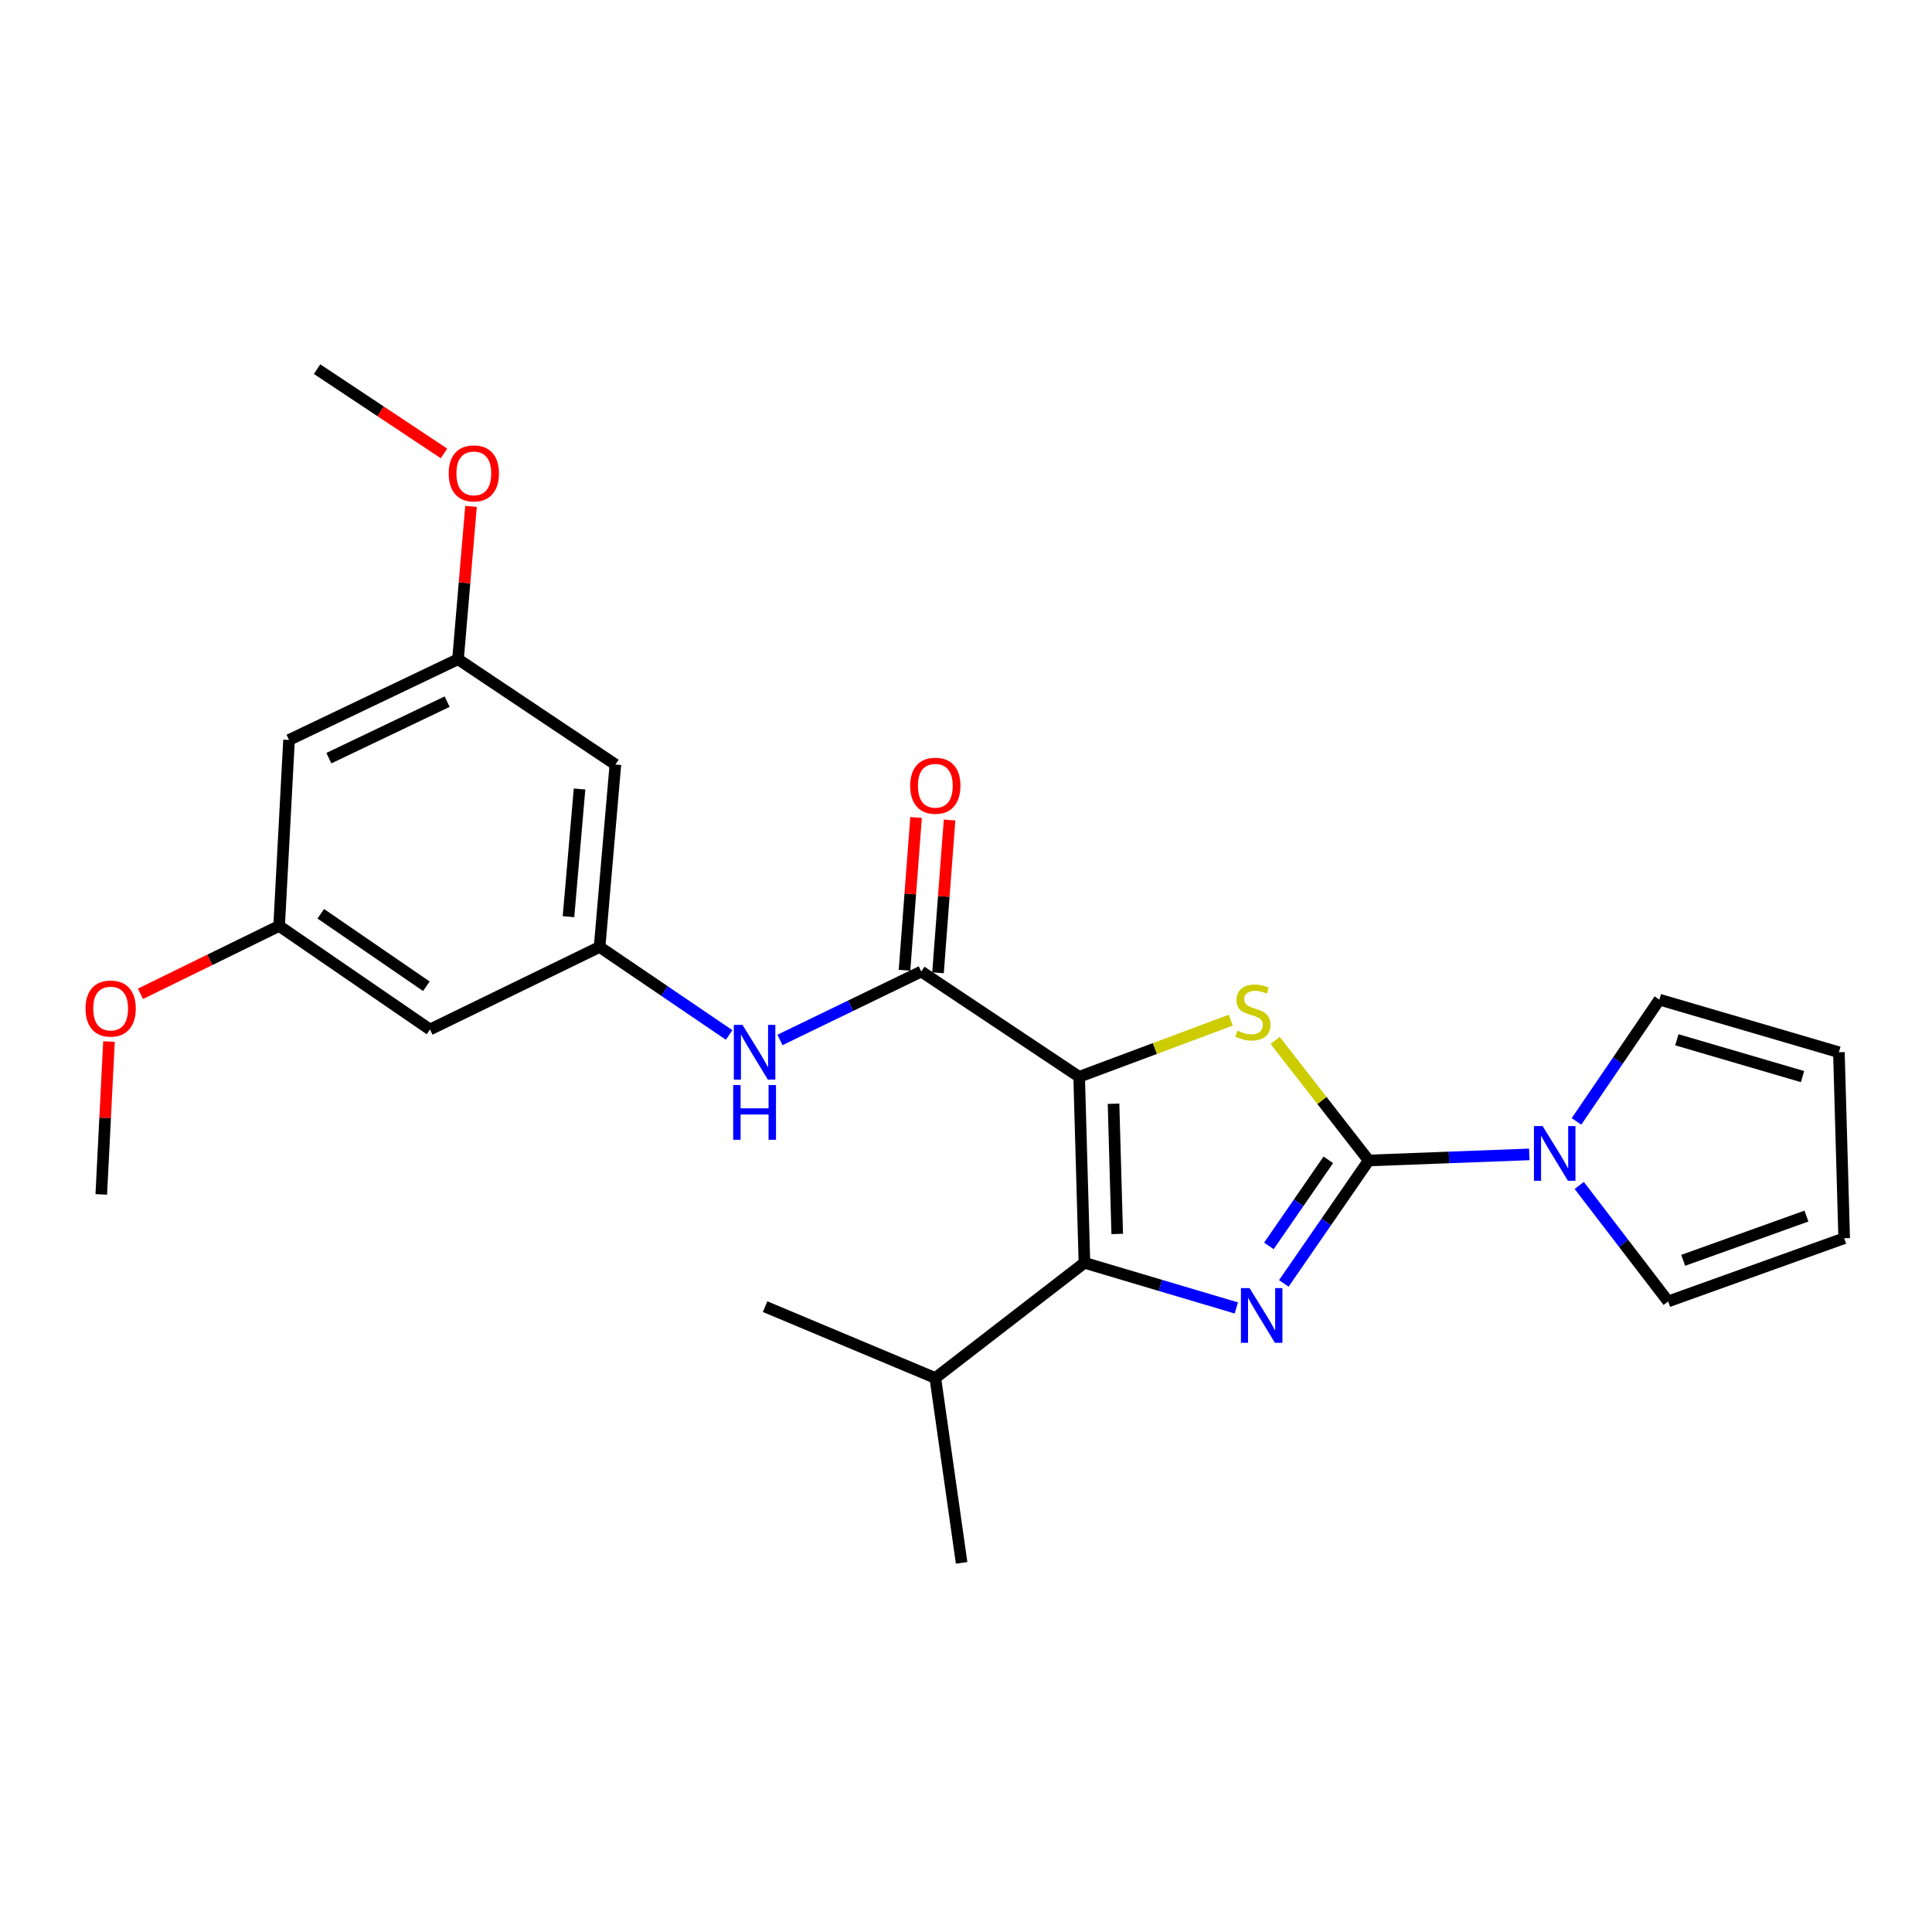 <?xml version='1.0' encoding='iso-8859-1'?>
<svg version='1.1' baseProfile='full'
              xmlns='http://www.w3.org/2000/svg'
                      xmlns:rdkit='http://www.rdkit.org/xml'
                      xmlns:xlink='http://www.w3.org/1999/xlink'
                  xml:space='preserve'
width='1000px' height='1000px' viewBox='0 0 1000 1000'>
<!-- END OF HEADER -->
<rect style='opacity:1.0;fill:#FFFFFF;stroke:none' width='1000' height='1000' x='0' y='0'> </rect>
<path class='bond-2' d='M 558.567,557.354 L 597.794,542.696' style='fill:none;fill-rule:evenodd;stroke:#000000;stroke-width:6px;stroke-linecap:butt;stroke-linejoin:miter;stroke-opacity:1' />
<path class='bond-2' d='M 597.794,542.696 L 637.021,528.039' style='fill:none;fill-rule:evenodd;stroke:#CCCC00;stroke-width:6px;stroke-linecap:butt;stroke-linejoin:miter;stroke-opacity:1' />
<path class='bond-3' d='M 558.567,557.354 L 561.301,653.626' style='fill:none;fill-rule:evenodd;stroke:#000000;stroke-width:6px;stroke-linecap:butt;stroke-linejoin:miter;stroke-opacity:1' />
<path class='bond-3' d='M 576.361,571.301 L 578.275,638.692' style='fill:none;fill-rule:evenodd;stroke:#000000;stroke-width:6px;stroke-linecap:butt;stroke-linejoin:miter;stroke-opacity:1' />
<path class='bond-4' d='M 558.567,557.354 L 476.845,502.86' style='fill:none;fill-rule:evenodd;stroke:#000000;stroke-width:6px;stroke-linecap:butt;stroke-linejoin:miter;stroke-opacity:1' />
<path class='bond-0' d='M 708.434,600.659 L 684.226,569.594' style='fill:none;fill-rule:evenodd;stroke:#000000;stroke-width:6px;stroke-linecap:butt;stroke-linejoin:miter;stroke-opacity:1' />
<path class='bond-0' d='M 684.226,569.594 L 660.018,538.529' style='fill:none;fill-rule:evenodd;stroke:#CCCC00;stroke-width:6px;stroke-linecap:butt;stroke-linejoin:miter;stroke-opacity:1' />
<path class='bond-5' d='M 708.434,600.659 L 749.996,599.086' style='fill:none;fill-rule:evenodd;stroke:#000000;stroke-width:6px;stroke-linecap:butt;stroke-linejoin:miter;stroke-opacity:1' />
<path class='bond-5' d='M 749.996,599.086 L 791.558,597.514' style='fill:none;fill-rule:evenodd;stroke:#0000FF;stroke-width:6px;stroke-linecap:butt;stroke-linejoin:miter;stroke-opacity:1' />
<path class='bond-25' d='M 708.434,600.659 L 686.467,632.477' style='fill:none;fill-rule:evenodd;stroke:#000000;stroke-width:6px;stroke-linecap:butt;stroke-linejoin:miter;stroke-opacity:1' />
<path class='bond-25' d='M 686.467,632.477 L 664.501,664.295' style='fill:none;fill-rule:evenodd;stroke:#0000FF;stroke-width:6px;stroke-linecap:butt;stroke-linejoin:miter;stroke-opacity:1' />
<path class='bond-25' d='M 687.532,600.323 L 672.155,622.596' style='fill:none;fill-rule:evenodd;stroke:#000000;stroke-width:6px;stroke-linecap:butt;stroke-linejoin:miter;stroke-opacity:1' />
<path class='bond-25' d='M 672.155,622.596 L 656.779,644.869' style='fill:none;fill-rule:evenodd;stroke:#0000FF;stroke-width:6px;stroke-linecap:butt;stroke-linejoin:miter;stroke-opacity:1' />
<path class='bond-1' d='M 639.909,676.989 L 600.605,665.308' style='fill:none;fill-rule:evenodd;stroke:#0000FF;stroke-width:6px;stroke-linecap:butt;stroke-linejoin:miter;stroke-opacity:1' />
<path class='bond-1' d='M 600.605,665.308 L 561.301,653.626' style='fill:none;fill-rule:evenodd;stroke:#000000;stroke-width:6px;stroke-linecap:butt;stroke-linejoin:miter;stroke-opacity:1' />
<path class='bond-16' d='M 561.301,653.626 L 484.121,713.251' style='fill:none;fill-rule:evenodd;stroke:#000000;stroke-width:6px;stroke-linecap:butt;stroke-linejoin:miter;stroke-opacity:1' />
<path class='bond-6' d='M 476.845,502.86 L 440.277,520.569' style='fill:none;fill-rule:evenodd;stroke:#000000;stroke-width:6px;stroke-linecap:butt;stroke-linejoin:miter;stroke-opacity:1' />
<path class='bond-6' d='M 440.277,520.569 L 403.709,538.277' style='fill:none;fill-rule:evenodd;stroke:#0000FF;stroke-width:6px;stroke-linecap:butt;stroke-linejoin:miter;stroke-opacity:1' />
<path class='bond-10' d='M 485.516,503.515 L 488.505,463.98' style='fill:none;fill-rule:evenodd;stroke:#000000;stroke-width:6px;stroke-linecap:butt;stroke-linejoin:miter;stroke-opacity:1' />
<path class='bond-10' d='M 488.505,463.98 L 491.494,424.445' style='fill:none;fill-rule:evenodd;stroke:#FF0000;stroke-width:6px;stroke-linecap:butt;stroke-linejoin:miter;stroke-opacity:1' />
<path class='bond-10' d='M 468.174,502.204 L 471.163,462.669' style='fill:none;fill-rule:evenodd;stroke:#000000;stroke-width:6px;stroke-linecap:butt;stroke-linejoin:miter;stroke-opacity:1' />
<path class='bond-10' d='M 471.163,462.669 L 474.151,423.134' style='fill:none;fill-rule:evenodd;stroke:#FF0000;stroke-width:6px;stroke-linecap:butt;stroke-linejoin:miter;stroke-opacity:1' />
<path class='bond-8' d='M 815.984,580.449 L 837.437,548.93' style='fill:none;fill-rule:evenodd;stroke:#0000FF;stroke-width:6px;stroke-linecap:butt;stroke-linejoin:miter;stroke-opacity:1' />
<path class='bond-8' d='M 837.437,548.93 L 858.891,517.411' style='fill:none;fill-rule:evenodd;stroke:#000000;stroke-width:6px;stroke-linecap:butt;stroke-linejoin:miter;stroke-opacity:1' />
<path class='bond-9' d='M 817.412,613.589 L 840.422,643.603' style='fill:none;fill-rule:evenodd;stroke:#0000FF;stroke-width:6px;stroke-linecap:butt;stroke-linejoin:miter;stroke-opacity:1' />
<path class='bond-9' d='M 840.422,643.603 L 863.433,673.617' style='fill:none;fill-rule:evenodd;stroke:#000000;stroke-width:6px;stroke-linecap:butt;stroke-linejoin:miter;stroke-opacity:1' />
<path class='bond-7' d='M 377.408,535.696 L 343.879,512.92' style='fill:none;fill-rule:evenodd;stroke:#0000FF;stroke-width:6px;stroke-linecap:butt;stroke-linejoin:miter;stroke-opacity:1' />
<path class='bond-7' d='M 343.879,512.92 L 310.349,490.145' style='fill:none;fill-rule:evenodd;stroke:#000000;stroke-width:6px;stroke-linecap:butt;stroke-linejoin:miter;stroke-opacity:1' />
<path class='bond-11' d='M 310.349,490.145 L 318.523,395.708' style='fill:none;fill-rule:evenodd;stroke:#000000;stroke-width:6px;stroke-linecap:butt;stroke-linejoin:miter;stroke-opacity:1' />
<path class='bond-11' d='M 294.248,474.479 L 299.97,408.374' style='fill:none;fill-rule:evenodd;stroke:#000000;stroke-width:6px;stroke-linecap:butt;stroke-linejoin:miter;stroke-opacity:1' />
<path class='bond-12' d='M 310.349,490.145 L 222.56,532.861' style='fill:none;fill-rule:evenodd;stroke:#000000;stroke-width:6px;stroke-linecap:butt;stroke-linejoin:miter;stroke-opacity:1' />
<path class='bond-17' d='M 858.891,517.411 L 951.811,544.639' style='fill:none;fill-rule:evenodd;stroke:#000000;stroke-width:6px;stroke-linecap:butt;stroke-linejoin:miter;stroke-opacity:1' />
<path class='bond-17' d='M 867.939,538.185 L 932.983,557.244' style='fill:none;fill-rule:evenodd;stroke:#000000;stroke-width:6px;stroke-linecap:butt;stroke-linejoin:miter;stroke-opacity:1' />
<path class='bond-18' d='M 863.433,673.617 L 954.545,640.911' style='fill:none;fill-rule:evenodd;stroke:#000000;stroke-width:6px;stroke-linecap:butt;stroke-linejoin:miter;stroke-opacity:1' />
<path class='bond-18' d='M 871.224,652.342 L 935.003,629.448' style='fill:none;fill-rule:evenodd;stroke:#000000;stroke-width:6px;stroke-linecap:butt;stroke-linejoin:miter;stroke-opacity:1' />
<path class='bond-13' d='M 318.523,395.708 L 237.072,341.214' style='fill:none;fill-rule:evenodd;stroke:#000000;stroke-width:6px;stroke-linecap:butt;stroke-linejoin:miter;stroke-opacity:1' />
<path class='bond-14' d='M 222.56,532.861 L 144.471,479.265' style='fill:none;fill-rule:evenodd;stroke:#000000;stroke-width:6px;stroke-linecap:butt;stroke-linejoin:miter;stroke-opacity:1' />
<path class='bond-14' d='M 220.688,510.482 L 166.026,472.965' style='fill:none;fill-rule:evenodd;stroke:#000000;stroke-width:6px;stroke-linecap:butt;stroke-linejoin:miter;stroke-opacity:1' />
<path class='bond-20' d='M 237.072,341.214 L 240.434,301.666' style='fill:none;fill-rule:evenodd;stroke:#000000;stroke-width:6px;stroke-linecap:butt;stroke-linejoin:miter;stroke-opacity:1' />
<path class='bond-20' d='M 240.434,301.666 L 243.796,262.117' style='fill:none;fill-rule:evenodd;stroke:#FF0000;stroke-width:6px;stroke-linecap:butt;stroke-linejoin:miter;stroke-opacity:1' />
<path class='bond-27' d='M 237.072,341.214 L 149.602,382.993' style='fill:none;fill-rule:evenodd;stroke:#000000;stroke-width:6px;stroke-linecap:butt;stroke-linejoin:miter;stroke-opacity:1' />
<path class='bond-27' d='M 231.447,363.174 L 170.218,392.419' style='fill:none;fill-rule:evenodd;stroke:#000000;stroke-width:6px;stroke-linecap:butt;stroke-linejoin:miter;stroke-opacity:1' />
<path class='bond-15' d='M 144.471,479.265 L 149.602,382.993' style='fill:none;fill-rule:evenodd;stroke:#000000;stroke-width:6px;stroke-linecap:butt;stroke-linejoin:miter;stroke-opacity:1' />
<path class='bond-19' d='M 144.471,479.265 L 108.585,496.829' style='fill:none;fill-rule:evenodd;stroke:#000000;stroke-width:6px;stroke-linecap:butt;stroke-linejoin:miter;stroke-opacity:1' />
<path class='bond-19' d='M 108.585,496.829 L 72.699,514.392' style='fill:none;fill-rule:evenodd;stroke:#FF0000;stroke-width:6px;stroke-linecap:butt;stroke-linejoin:miter;stroke-opacity:1' />
<path class='bond-21' d='M 484.121,713.251 L 396.022,676.322' style='fill:none;fill-rule:evenodd;stroke:#000000;stroke-width:6px;stroke-linecap:butt;stroke-linejoin:miter;stroke-opacity:1' />
<path class='bond-22' d='M 484.121,713.251 L 497.734,808.934' style='fill:none;fill-rule:evenodd;stroke:#000000;stroke-width:6px;stroke-linecap:butt;stroke-linejoin:miter;stroke-opacity:1' />
<path class='bond-26' d='M 951.811,544.639 L 954.545,640.911' style='fill:none;fill-rule:evenodd;stroke:#000000;stroke-width:6px;stroke-linecap:butt;stroke-linejoin:miter;stroke-opacity:1' />
<path class='bond-23' d='M 56.407,539.113 L 54.414,578.669' style='fill:none;fill-rule:evenodd;stroke:#FF0000;stroke-width:6px;stroke-linecap:butt;stroke-linejoin:miter;stroke-opacity:1' />
<path class='bond-23' d='M 54.414,578.669 L 52.421,618.225' style='fill:none;fill-rule:evenodd;stroke:#000000;stroke-width:6px;stroke-linecap:butt;stroke-linejoin:miter;stroke-opacity:1' />
<path class='bond-24' d='M 229.821,234.693 L 196.968,212.88' style='fill:none;fill-rule:evenodd;stroke:#FF0000;stroke-width:6px;stroke-linecap:butt;stroke-linejoin:miter;stroke-opacity:1' />
<path class='bond-24' d='M 196.968,212.88 L 164.114,191.066' style='fill:none;fill-rule:evenodd;stroke:#000000;stroke-width:6px;stroke-linecap:butt;stroke-linejoin:miter;stroke-opacity:1' />
<path  class='atom-2' d='M 646.782 666.732
L 656.062 681.732
Q 656.982 683.212, 658.462 685.892
Q 659.942 688.572, 660.022 688.732
L 660.022 666.732
L 663.782 666.732
L 663.782 695.052
L 659.902 695.052
L 649.942 678.652
Q 648.782 676.732, 647.542 674.532
Q 646.342 672.332, 645.982 671.652
L 645.982 695.052
L 642.302 695.052
L 642.302 666.732
L 646.782 666.732
' fill='#0000FF'/>
<path  class='atom-3' d='M 640.501 533.469
Q 640.821 533.589, 642.141 534.149
Q 643.461 534.709, 644.901 535.069
Q 646.381 535.389, 647.821 535.389
Q 650.501 535.389, 652.061 534.109
Q 653.621 532.789, 653.621 530.509
Q 653.621 528.949, 652.821 527.989
Q 652.061 527.029, 650.861 526.509
Q 649.661 525.989, 647.661 525.389
Q 645.141 524.629, 643.621 523.909
Q 642.141 523.189, 641.061 521.669
Q 640.021 520.149, 640.021 517.589
Q 640.021 514.029, 642.421 511.829
Q 644.861 509.629, 649.661 509.629
Q 652.941 509.629, 656.661 511.189
L 655.741 514.269
Q 652.341 512.869, 649.781 512.869
Q 647.021 512.869, 645.501 514.029
Q 643.981 515.149, 644.021 517.109
Q 644.021 518.629, 644.781 519.549
Q 645.581 520.469, 646.701 520.989
Q 647.861 521.509, 649.781 522.109
Q 652.341 522.909, 653.861 523.709
Q 655.381 524.509, 656.461 526.149
Q 657.581 527.749, 657.581 530.509
Q 657.581 534.429, 654.941 536.549
Q 652.341 538.629, 647.981 538.629
Q 645.461 538.629, 643.541 538.069
Q 641.661 537.549, 639.421 536.629
L 640.501 533.469
' fill='#CCCC00'/>
<path  class='atom-6' d='M 798.447 582.856
L 807.727 597.856
Q 808.647 599.336, 810.127 602.016
Q 811.607 604.696, 811.687 604.856
L 811.687 582.856
L 815.447 582.856
L 815.447 611.176
L 811.567 611.176
L 801.607 594.776
Q 800.447 592.856, 799.207 590.656
Q 798.007 588.456, 797.647 587.776
L 797.647 611.176
L 793.967 611.176
L 793.967 582.856
L 798.447 582.856
' fill='#0000FF'/>
<path  class='atom-7' d='M 384.313 530.479
L 393.593 545.479
Q 394.513 546.959, 395.993 549.639
Q 397.473 552.319, 397.553 552.479
L 397.553 530.479
L 401.313 530.479
L 401.313 558.799
L 397.433 558.799
L 387.473 542.399
Q 386.313 540.479, 385.073 538.279
Q 383.873 536.079, 383.513 535.399
L 383.513 558.799
L 379.833 558.799
L 379.833 530.479
L 384.313 530.479
' fill='#0000FF'/>
<path  class='atom-7' d='M 379.493 561.631
L 383.333 561.631
L 383.333 573.671
L 397.813 573.671
L 397.813 561.631
L 401.653 561.631
L 401.653 589.951
L 397.813 589.951
L 397.813 576.871
L 383.333 576.871
L 383.333 589.951
L 379.493 589.951
L 379.493 561.631
' fill='#0000FF'/>
<path  class='atom-11' d='M 471.121 406.696
Q 471.121 399.896, 474.481 396.096
Q 477.841 392.296, 484.121 392.296
Q 490.401 392.296, 493.761 396.096
Q 497.121 399.896, 497.121 406.696
Q 497.121 413.576, 493.721 417.496
Q 490.321 421.376, 484.121 421.376
Q 477.881 421.376, 474.481 417.496
Q 471.121 413.616, 471.121 406.696
M 484.121 418.176
Q 488.441 418.176, 490.761 415.296
Q 493.121 412.376, 493.121 406.696
Q 493.121 401.136, 490.761 398.336
Q 488.441 395.496, 484.121 395.496
Q 479.801 395.496, 477.441 398.296
Q 475.121 401.096, 475.121 406.696
Q 475.121 412.416, 477.441 415.296
Q 479.801 418.176, 484.121 418.176
' fill='#FF0000'/>
<path  class='atom-20' d='M 44.272 522.022
Q 44.272 515.222, 47.632 511.422
Q 50.992 507.622, 57.272 507.622
Q 63.552 507.622, 66.912 511.422
Q 70.272 515.222, 70.272 522.022
Q 70.272 528.902, 66.872 532.822
Q 63.472 536.702, 57.272 536.702
Q 51.032 536.702, 47.632 532.822
Q 44.272 528.942, 44.272 522.022
M 57.272 533.502
Q 61.592 533.502, 63.912 530.622
Q 66.272 527.702, 66.272 522.022
Q 66.272 516.462, 63.912 513.662
Q 61.592 510.822, 57.272 510.822
Q 52.952 510.822, 50.592 513.622
Q 48.272 516.422, 48.272 522.022
Q 48.272 527.742, 50.592 530.622
Q 52.952 533.502, 57.272 533.502
' fill='#FF0000'/>
<path  class='atom-21' d='M 232.256 245.022
Q 232.256 238.222, 235.616 234.422
Q 238.976 230.622, 245.256 230.622
Q 251.536 230.622, 254.896 234.422
Q 258.256 238.222, 258.256 245.022
Q 258.256 251.902, 254.856 255.822
Q 251.456 259.702, 245.256 259.702
Q 239.016 259.702, 235.616 255.822
Q 232.256 251.942, 232.256 245.022
M 245.256 256.502
Q 249.576 256.502, 251.896 253.622
Q 254.256 250.702, 254.256 245.022
Q 254.256 239.462, 251.896 236.662
Q 249.576 233.822, 245.256 233.822
Q 240.936 233.822, 238.576 236.622
Q 236.256 239.422, 236.256 245.022
Q 236.256 250.742, 238.576 253.622
Q 240.936 256.502, 245.256 256.502
' fill='#FF0000'/>
</svg>

